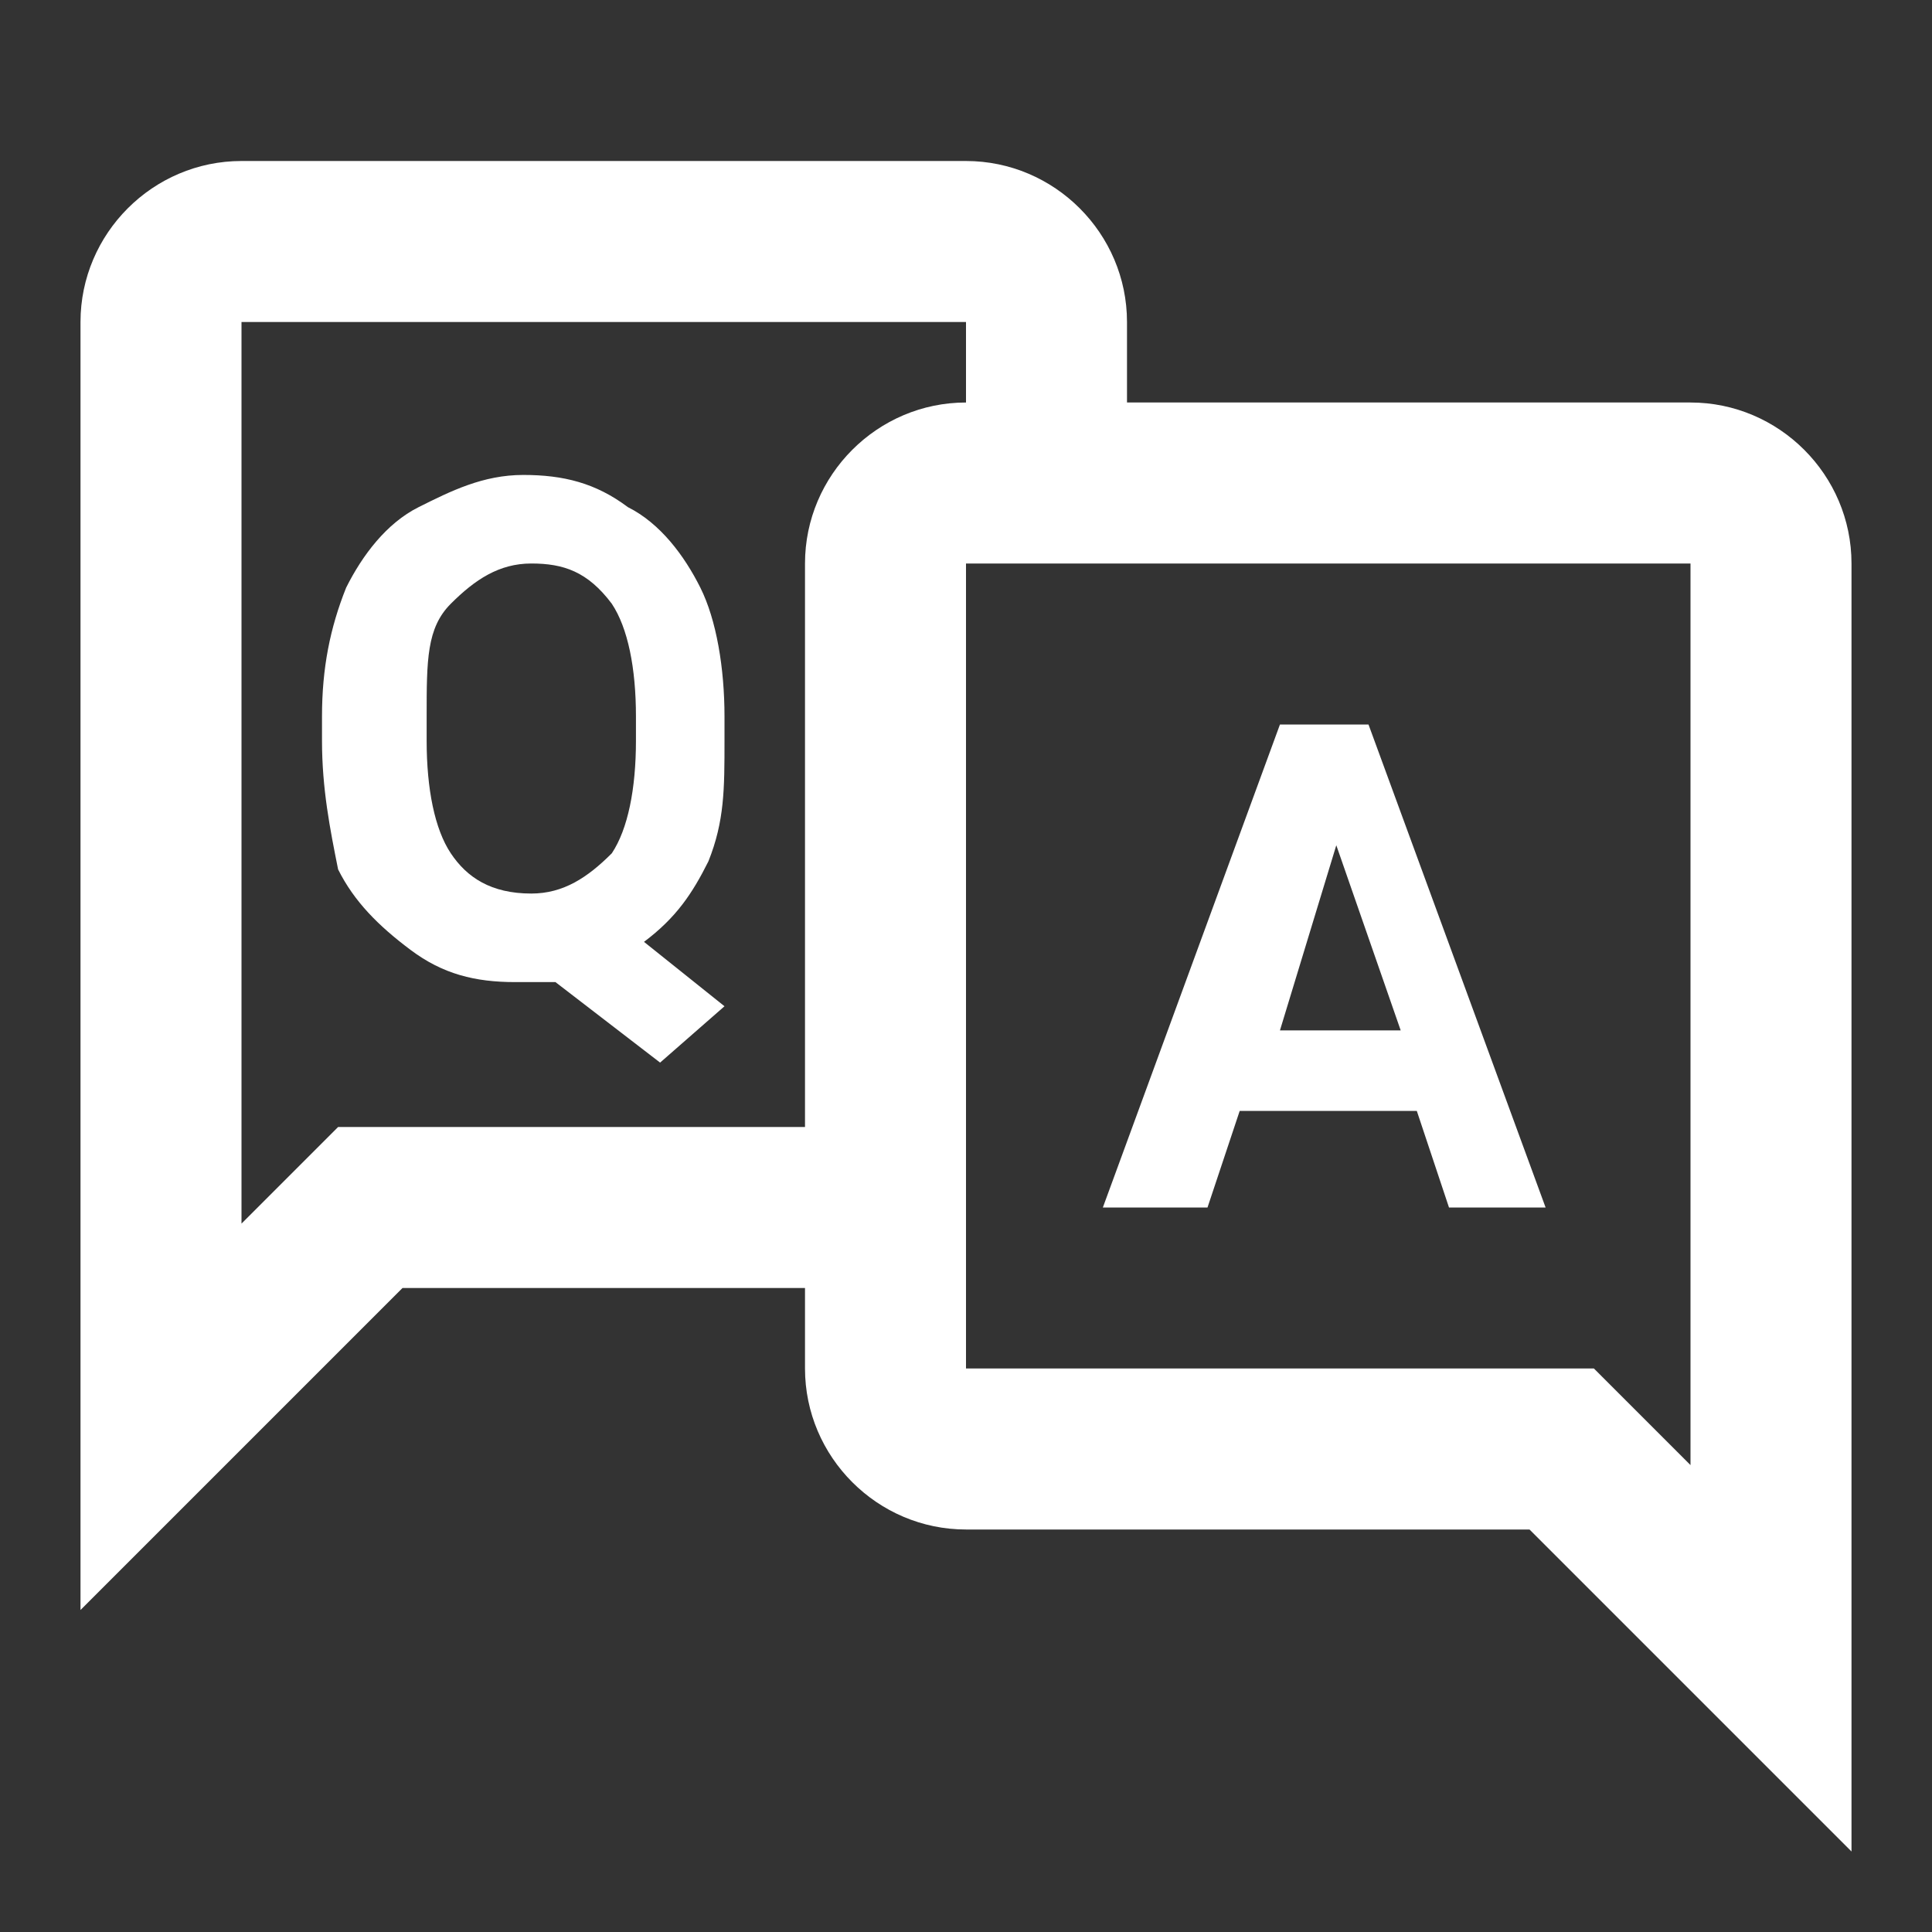 <?xml version="1.0" encoding="utf-8"?>
<!-- Generator: Adobe Illustrator 22.1.0, SVG Export Plug-In . SVG Version: 6.00 Build 0)  -->
<svg version="1.1" id="Ebene_1" xmlns="http://www.w3.org/2000/svg" xmlns:xlink="http://www.w3.org/1999/xlink" x="0px" y="0px"
	 width="24px" height="24px" viewBox="0 0 24 24" enable-background="new 0 0 24 24" xml:space="preserve">
<rect x="0" y="0" width="24" height="24" fill="#333333" stroke="none"/>
<path display="none" fill="none" d="M0,0h24v24H0V0z"/>
<g>
	<path fill="#FFFFFF" d="M17.6,13.8h-2.2L15,15h-1.3l2.2-6H17l2.2,6H18L17.6,13.8z M15.9,12.8h1.5l-0.8-2.3L15.9,12.8z"/>
	<path fill="#FFFFFF" d="M9,9.2c0,0.6,0,1-0.2,1.5c-0.2,0.4-0.4,0.7-0.8,1l1,0.8l-0.8,0.7l-1.3-1c-0.1,0-0.3,0-0.5,0
		c-0.5,0-0.9-0.1-1.3-0.4s-0.7-0.6-0.9-1C4.1,10.3,4,9.8,4,9.2V8.9c0-0.6,0.1-1.1,0.3-1.6c0.2-0.4,0.5-0.8,0.9-1S6,5.9,6.5,5.9
		S7.4,6,7.8,6.3c0.4,0.2,0.7,0.6,0.9,1S9,8.3,9,8.9V9.2L9,9.2z M7.9,8.9c0-0.6-0.1-1.1-0.3-1.4C7.3,7.1,7,7,6.6,7s-0.7,0.2-1,0.5
		S5.3,8.2,5.3,8.9v0.3c0,0.6,0.1,1.1,0.3,1.4s0.5,0.5,1,0.5c0.4,0,0.7-0.2,1-0.5c0.2-0.3,0.3-0.8,0.3-1.4L7.9,8.9z"/>
</g>
<path fill="#FFFFFF" d="M21,5h-7V4c0-1.1-0.9-2-2-2H3C1.9,2,1,2.9,1,4v16l4-4h5v1c0,1.1,0.9,2,2,2h7l4,4V7C23,5.9,22.1,5,21,5z
	 M10,7v7H5H4.2l-0.6,0.6L3,15.2V4h9v1C10.9,5,10,5.9,10,7z M21,18.2l-0.6-0.6L19.8,17H19h-7V7h9V18.2z"/>
</svg>
